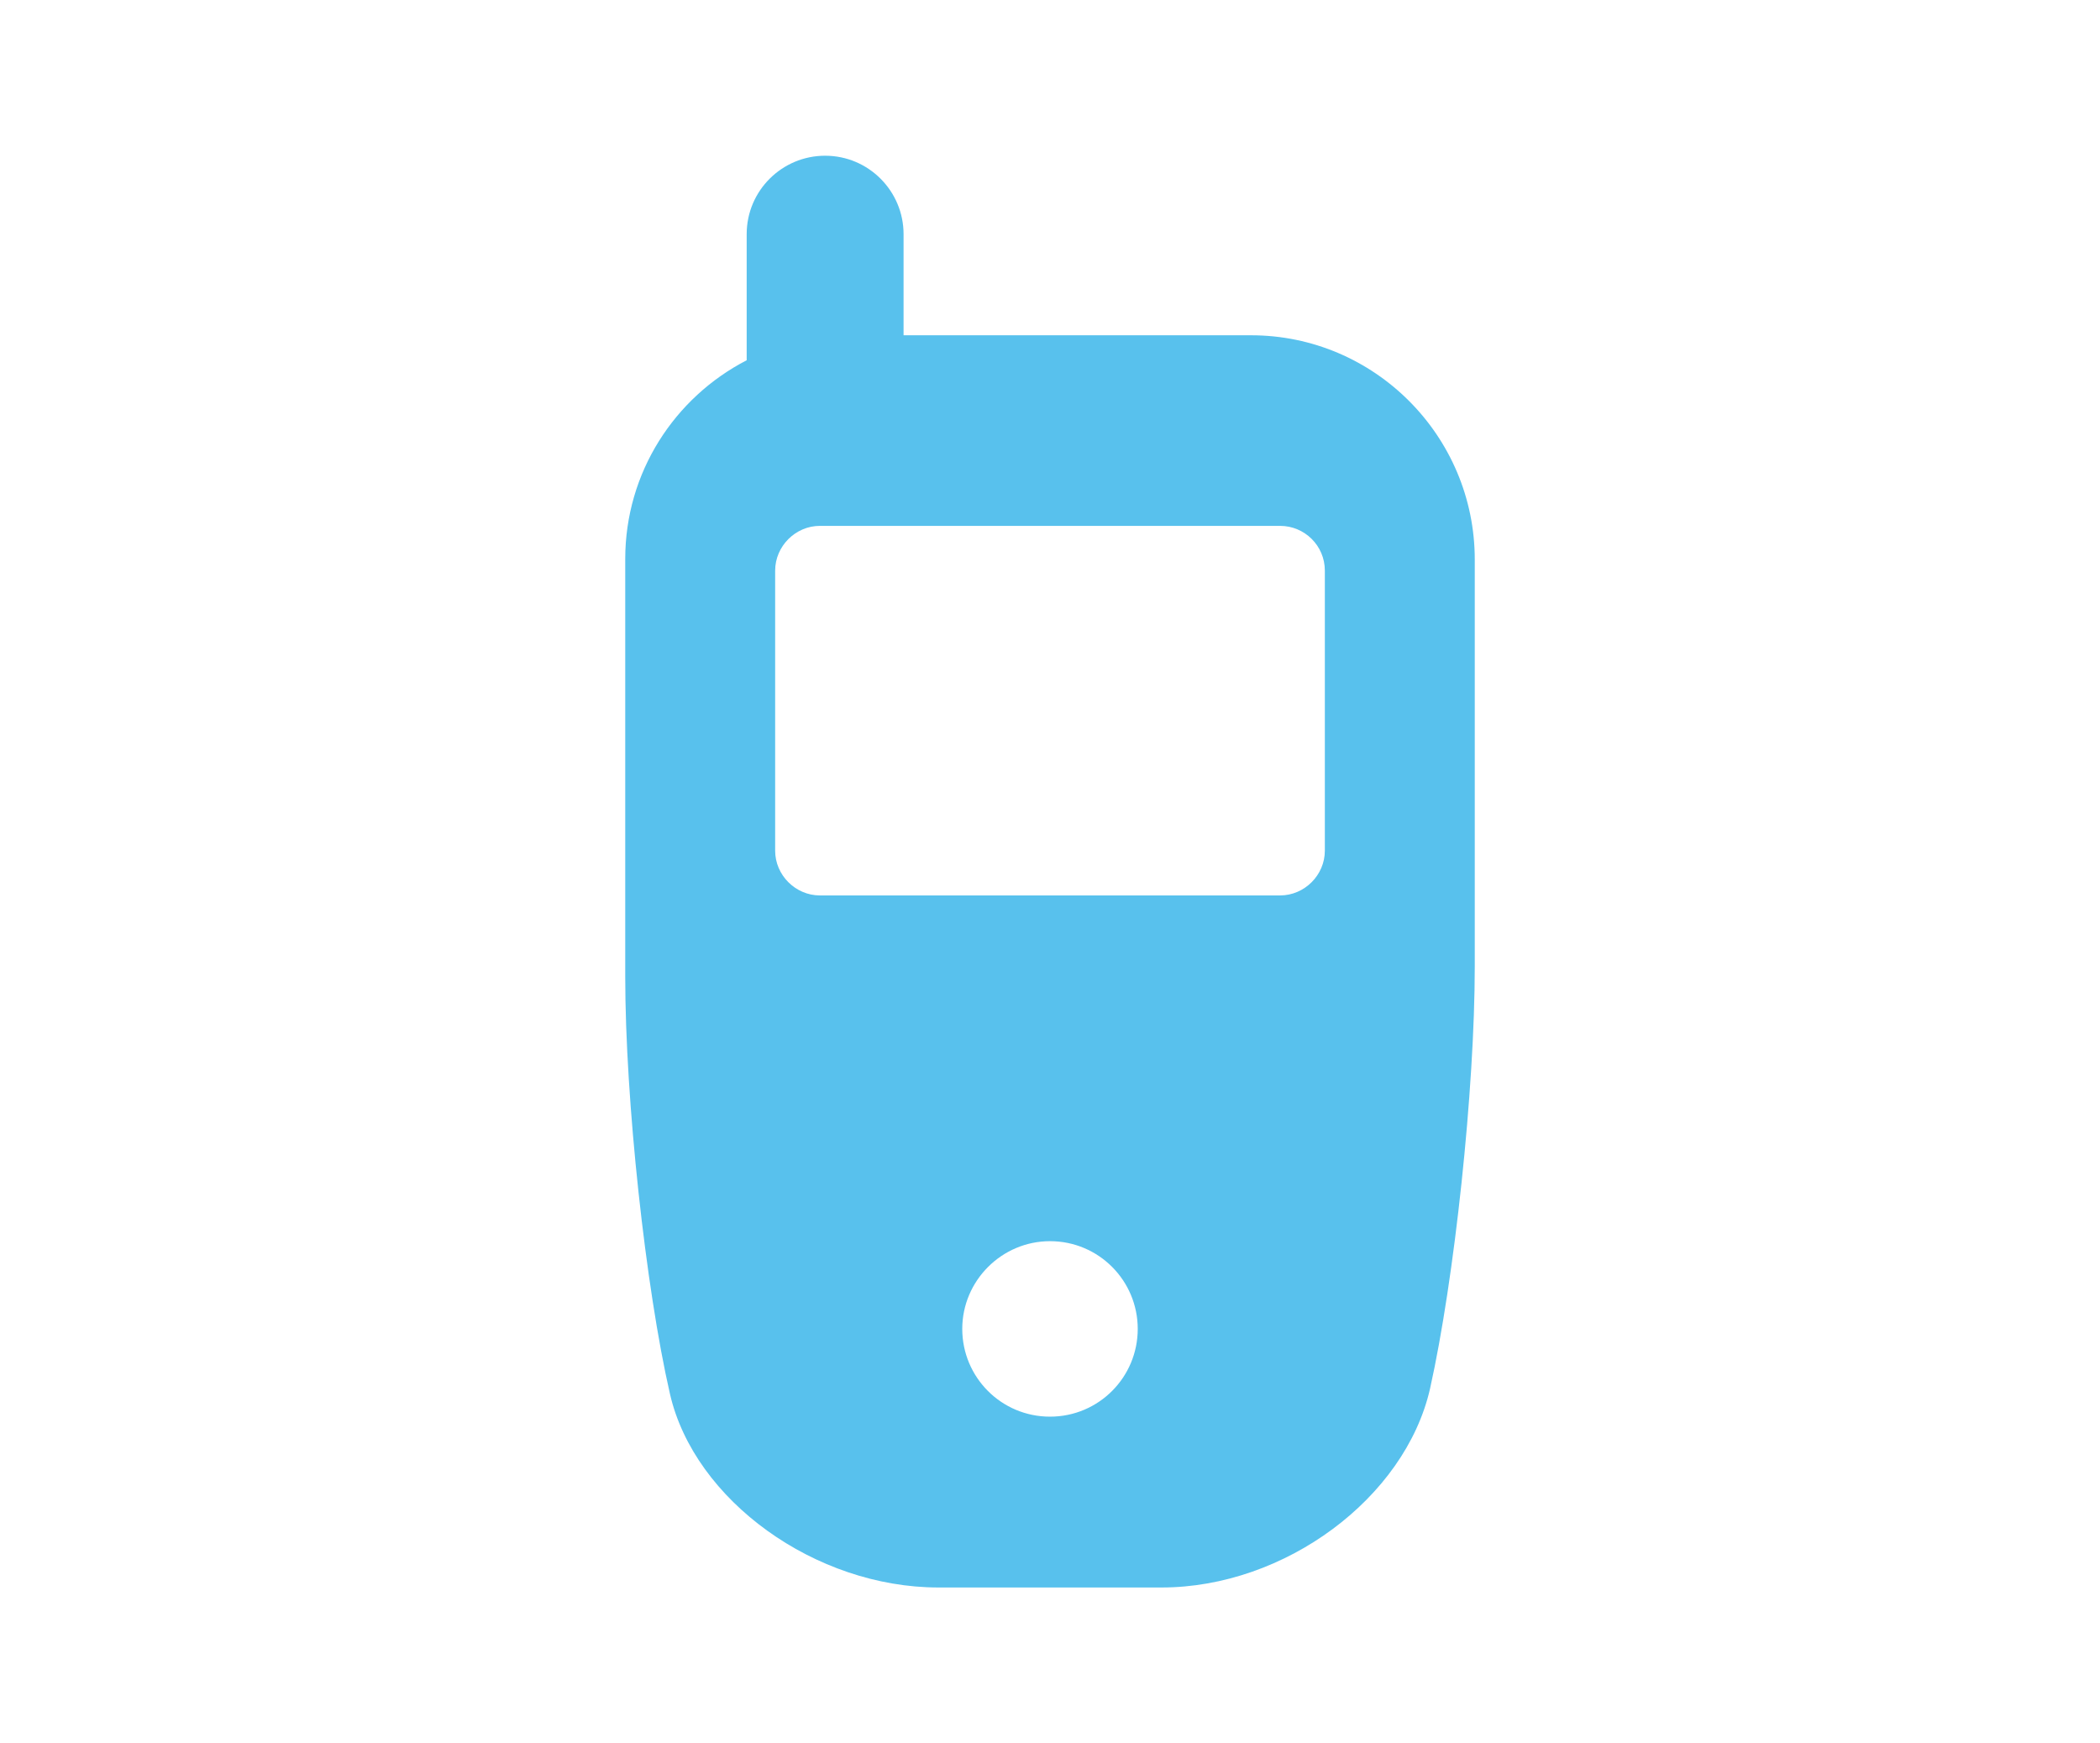 <?xml version="1.0" encoding="utf-8"?>
<!-- Generator: Adobe Illustrator 23.0.6, SVG Export Plug-In . SVG Version: 6.00 Build 0)  -->
<svg version="1.1" id="Layer_1" xmlns="http://www.w3.org/2000/svg" xmlns:xlink="http://www.w3.org/1999/xlink" x="0px" y="0px"
	 viewBox="0 0 36.14 30" style="enable-background:new 0 0 36.14 30;" xml:space="preserve">
<style type="text/css">
	.st0{fill:#58C1ED;}
</style>
<path class="st0" d="M21.53,5.77h-5.98l0-1.74c0-0.74-0.6-1.35-1.35-1.35c-0.74,0-1.35,0.6-1.35,1.35l0,2.17
	c-1.24,0.64-2.09,1.93-2.09,3.42v7.19c0,2.12,0.35,5.35,0.77,7.18c0.42,1.83,2.5,3.33,4.62,3.33h3.84c2.12,0,4.19-1.54,4.62-3.42
	c0.42-1.88,0.77-5.15,0.77-7.27v-7C25.38,7.5,23.65,5.77,21.53,5.77z M18.07,24.38c-0.84,0-1.51-0.68-1.51-1.51s0.68-1.51,1.51-1.51
	c0.84,0,1.51,0.68,1.51,1.51S18.91,24.38,18.07,24.38z M22.8,14.64c0,0.42-0.35,0.77-0.77,0.77h-7.92c-0.42,0-0.77-0.35-0.77-0.77
	V9.82c0-0.42,0.35-0.77,0.77-0.77h7.92c0.42,0,0.77,0.34,0.77,0.77V14.64z"/>
</svg>

